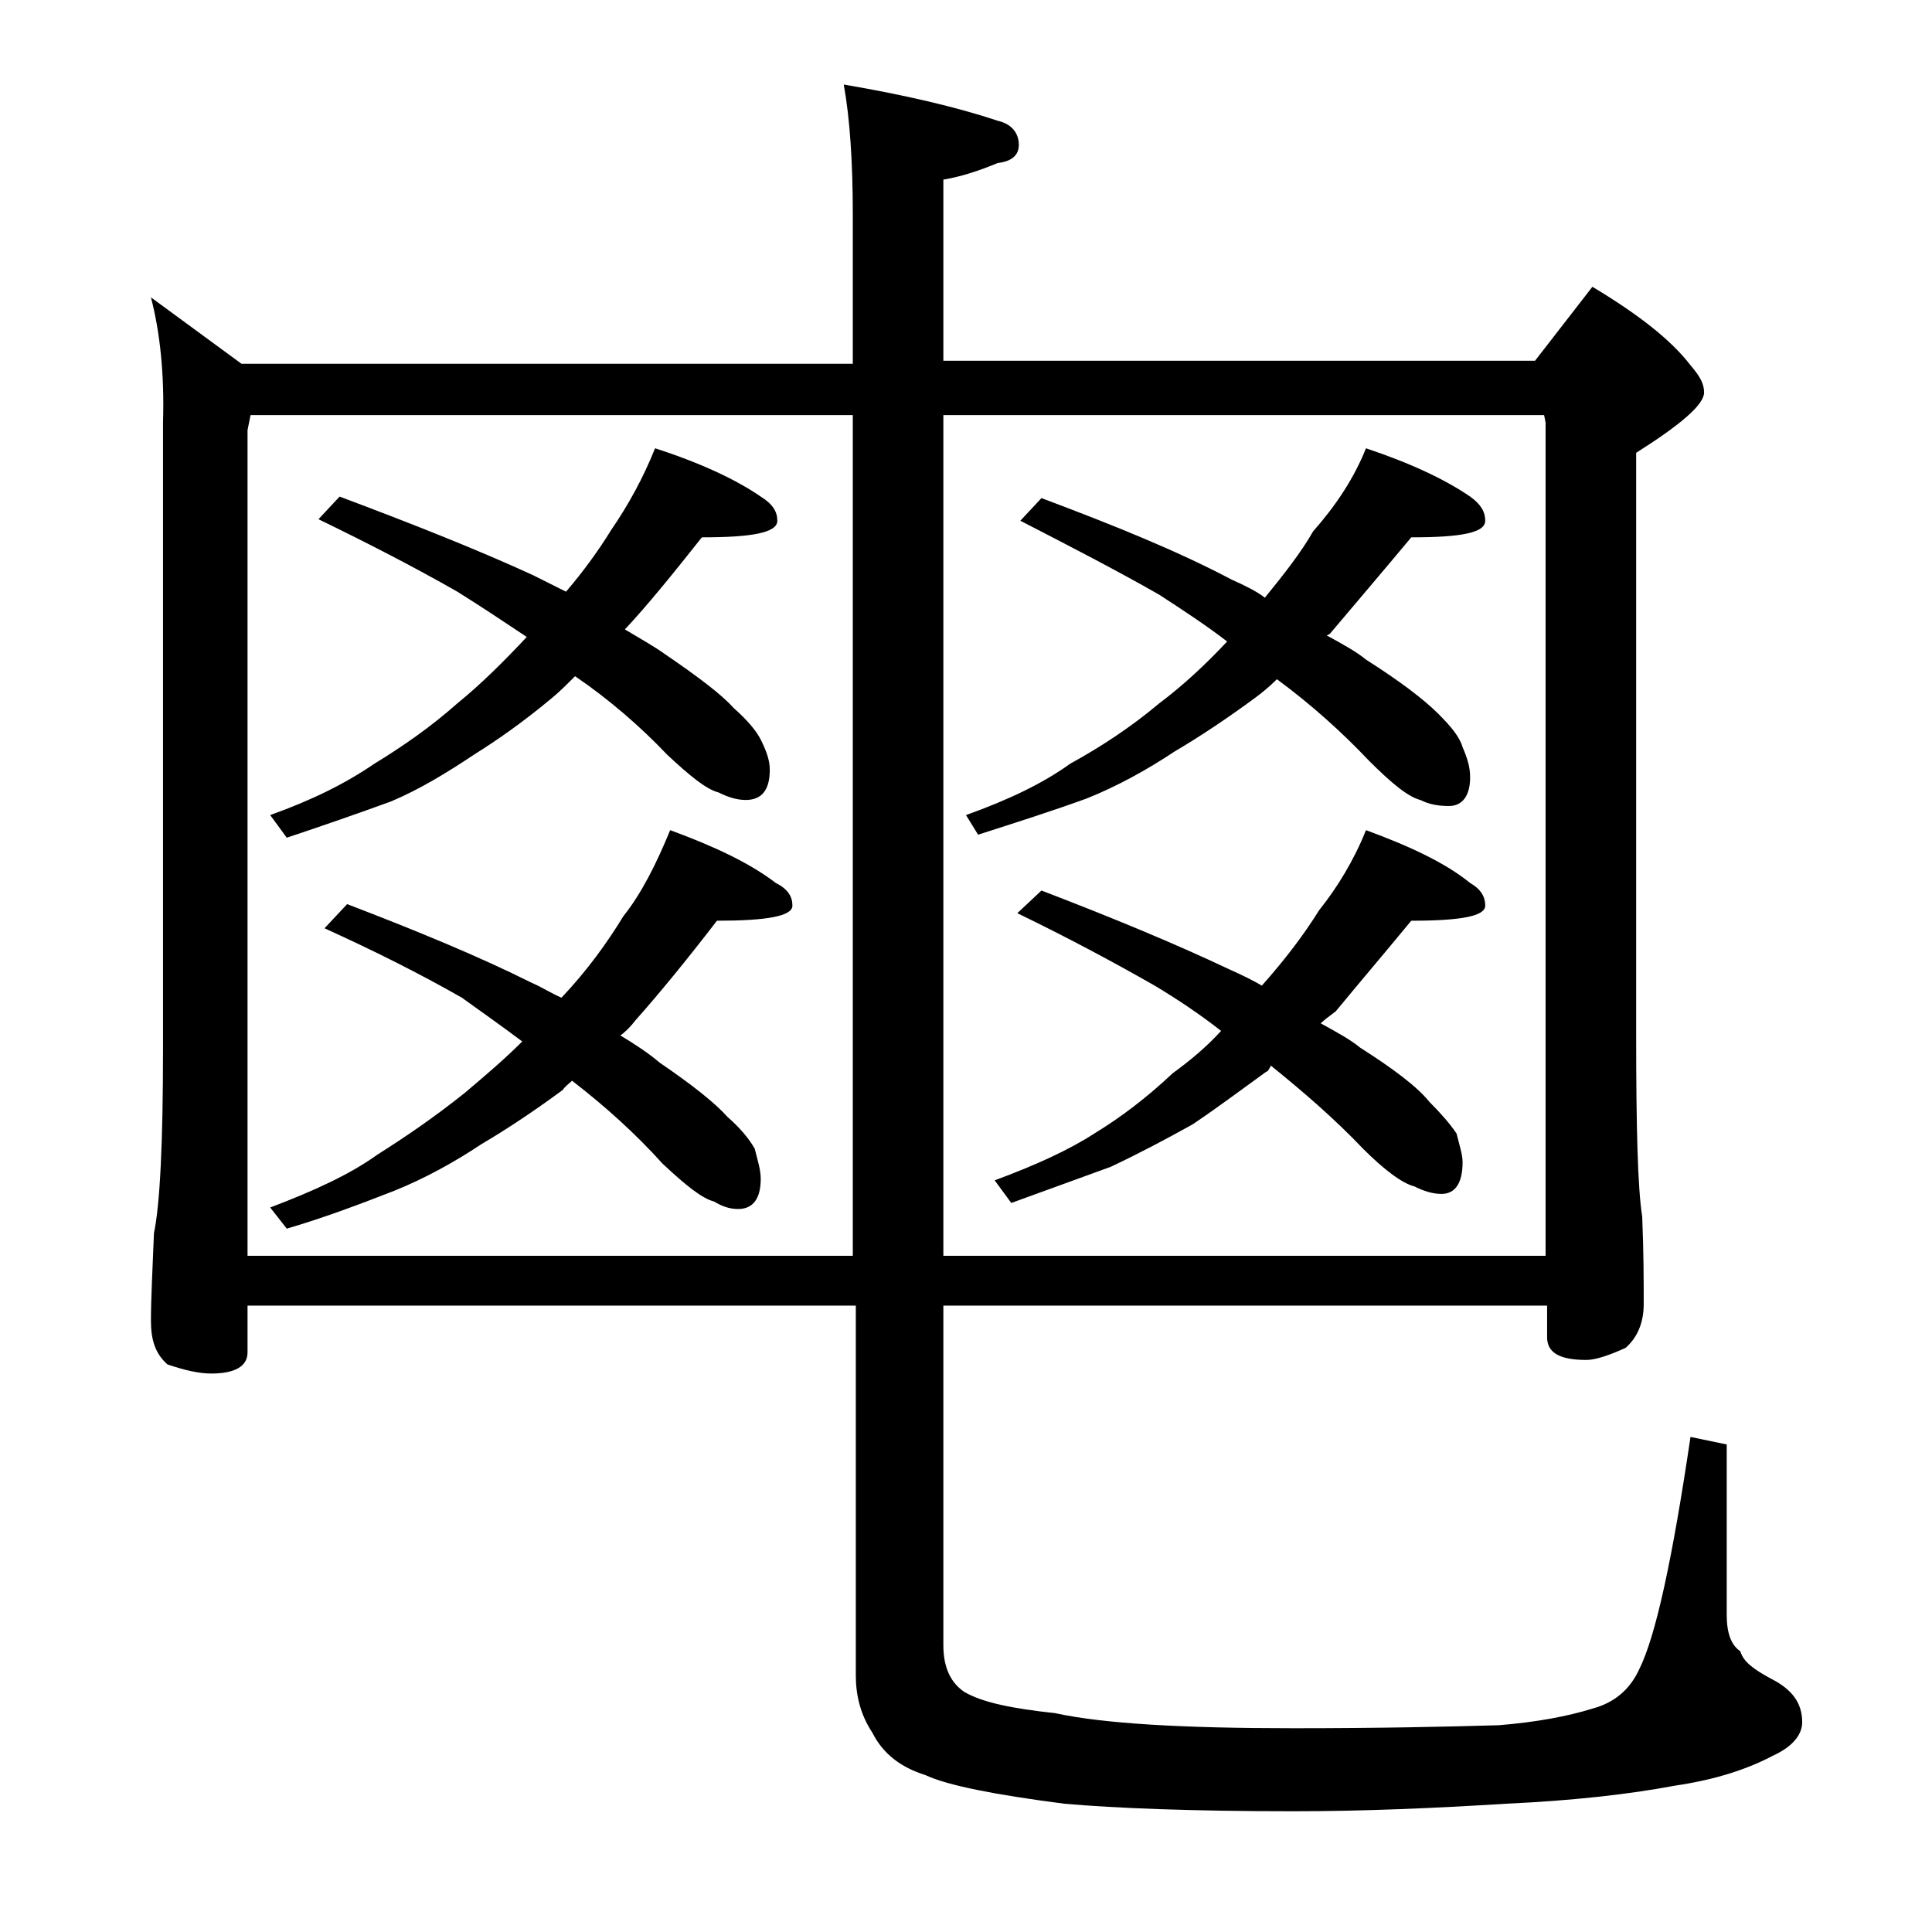 <?xml version="1.0" encoding="utf-8"?>
<!-- Generator: Adobe Illustrator 18.0.0, SVG Export Plug-In . SVG Version: 6.00 Build 0)  -->
<!DOCTYPE svg PUBLIC "-//W3C//DTD SVG 1.1//EN" "http://www.w3.org/Graphics/SVG/1.1/DTD/svg11.dtd">
<svg version="1.1" id="Layer_1" xmlns="http://www.w3.org/2000/svg" xmlns:xlink="http://www.w3.org/1999/xlink" x="0px" y="0px"
	 viewBox="0 0 128 128" enable-background="new 0 0 128 128" xml:space="preserve">
<path d="M10,19.7l6,4.4h40.5v-9.9c0-3.5-0.2-6.4-0.6-8.6C60,6.3,63.4,7.1,66.1,8c0.9,0.2,1.4,0.8,1.4,1.6c0,0.7-0.5,1.1-1.4,1.2
	c-1.2,0.5-2.4,0.9-3.6,1.1v12h39.2l3.8-4.9c3,1.8,5.2,3.5,6.5,5.2c0.6,0.7,0.9,1.2,0.9,1.8c0,0.8-1.5,2.1-4.5,4v38.5
	c0,6.2,0.1,10.2,0.4,12.1c0.1,2.4,0.1,4.3,0.1,5.8c0,1.2-0.4,2.2-1.2,2.9c-1.1,0.5-2,0.8-2.6,0.8c-1.8,0-2.6-0.5-2.6-1.5v-2.1H62.5
	V109c0,1.5,0.5,2.5,1.4,3.1c1.2,0.7,3.2,1.1,6,1.4c3.2,0.7,8.5,1,15.8,1c5.7,0,10.2-0.1,13.6-0.2c2.5-0.2,4.6-0.6,6.2-1.1
	c1.5-0.4,2.5-1.3,3.1-2.6c1.1-2.2,2.2-7.3,3.4-15.4l2.4,0.5V107c0,1.2,0.3,2,0.9,2.4c0.2,0.7,0.9,1.2,2,1.8c1.4,0.7,2.1,1.6,2.1,2.9
	c0,0.8-0.6,1.6-1.9,2.2c-1.7,0.9-3.8,1.6-6.5,2c-3.2,0.6-6.9,1-11.2,1.2c-4.8,0.3-9.5,0.5-14.1,0.5c-6.7,0-11.8-0.2-15.2-0.5
	c-4.6-0.6-7.7-1.2-9.2-1.9c-1.6-0.5-2.8-1.4-3.5-2.8c-0.8-1.2-1.1-2.5-1.1-3.8V86.5H16.4v3.1c0,0.9-0.8,1.4-2.4,1.4
	c-0.8,0-1.7-0.2-2.9-0.6c-0.8-0.7-1.1-1.6-1.1-2.9c0-1.4,0.1-3.3,0.2-5.8c0.4-1.9,0.6-6,0.6-12.2V28C10.9,24.8,10.6,22,10,19.7z
	 M16.4,83.2h40.1V27.5H16.6l-0.2,1V83.2z M43.4,29.7c3.1,1,5.4,2.1,7,3.2c0.8,0.5,1.1,1,1.1,1.6c0,0.8-1.7,1.1-5,1.1
	c-1.9,2.4-3.6,4.5-5.1,6.1c1,0.6,1.9,1.1,2.6,1.6c2.2,1.5,3.8,2.7,4.6,3.6c0.9,0.8,1.5,1.5,1.8,2.1c0.4,0.8,0.6,1.4,0.6,2
	c0,1.3-0.5,2-1.6,2c-0.6,0-1.2-0.2-1.8-0.5c-0.8-0.2-1.9-1.1-3.4-2.5c-1.8-1.9-3.9-3.7-6.1-5.2c-0.6,0.6-1.1,1.1-1.6,1.5
	C34.7,47.8,33,49,31.4,50c-1.8,1.2-3.6,2.3-5.5,3.1c-2.2,0.8-4.5,1.6-6.9,2.4L17.9,54c2.8-1,5-2.1,6.9-3.4c1.8-1.1,3.7-2.4,5.5-4
	c1.6-1.3,3.1-2.8,4.6-4.4c-1.5-1-3-2-4.6-3c-2.8-1.6-5.9-3.2-9.2-4.8l1.4-1.5c4.8,1.8,9.1,3.5,12.8,5.2c0.8,0.4,1.6,0.8,2.2,1.1
	c1.2-1.4,2.2-2.8,3-4.1C41.6,33.5,42.6,31.7,43.4,29.7z M44.4,55c3,1.1,5.3,2.2,7,3.5c0.8,0.4,1.1,0.9,1.1,1.5c0,0.7-1.7,1-5,1
	c-2,2.6-3.8,4.8-5.4,6.6c-0.3,0.4-0.7,0.8-1,1c1,0.6,1.9,1.2,2.6,1.8c2.2,1.5,3.7,2.7,4.5,3.6c0.8,0.7,1.4,1.4,1.8,2.1
	c0.2,0.8,0.4,1.4,0.4,2c0,1.3-0.5,2-1.5,2c-0.6,0-1.1-0.2-1.6-0.5c-0.8-0.2-1.9-1.1-3.4-2.5c-1.8-2-3.8-3.8-6-5.5
	c-0.2,0.2-0.5,0.4-0.6,0.6c-1.9,1.4-3.7,2.6-5.4,3.6c-1.8,1.2-3.8,2.3-5.8,3.1c-2.3,0.9-4.7,1.8-7.1,2.5l-1.1-1.4
	c2.9-1.1,5.3-2.2,7.1-3.5c1.9-1.2,3.8-2.5,5.8-4.1c1.3-1.1,2.6-2.2,3.8-3.4c-1.2-0.9-2.6-1.9-4-2.9c-2.8-1.6-5.8-3.1-9.1-4.6
	l1.5-1.6c4.7,1.8,8.8,3.5,12.2,5.2c0.7,0.3,1.3,0.7,2,1c1.7-1.8,3-3.6,4.1-5.4C42.5,59.2,43.5,57.2,44.4,55z M62.5,83.2h39.9V28
	l-0.1-0.5H62.5V83.2z M90.5,29.7c3,1,5.3,2.1,6.9,3.2c0.7,0.5,1,1,1,1.6c0,0.8-1.6,1.1-4.9,1.1c-2,2.4-3.8,4.5-5.4,6.4l-0.2,0.1
	c1.1,0.6,2,1.1,2.6,1.6c2.2,1.4,3.8,2.6,4.8,3.6c0.8,0.8,1.4,1.5,1.6,2.2c0.3,0.7,0.5,1.3,0.5,2c0,1.2-0.5,1.9-1.4,1.9
	c-0.7,0-1.3-0.1-1.9-0.4c-0.8-0.2-1.9-1.1-3.4-2.6c-1.8-1.9-3.8-3.7-6.1-5.4c-0.5,0.5-1,0.9-1.4,1.2c-1.9,1.4-3.7,2.6-5.4,3.6
	c-1.8,1.2-3.8,2.3-5.8,3.1c-2.2,0.8-4.7,1.6-7.2,2.4L64,54c2.8-1,5.1-2.1,6.9-3.4c2-1.1,4-2.4,5.9-4c1.6-1.2,3.1-2.6,4.5-4.1
	c-1.3-1-2.8-2-4.5-3.1c-2.8-1.6-5.9-3.2-9.2-4.9L69,33c4.8,1.8,9,3.5,12.6,5.4c0.9,0.4,1.7,0.8,2.2,1.2c1.3-1.6,2.4-3,3.2-4.4
	C88.5,33.5,89.7,31.7,90.5,29.7z M90.5,55c3,1.1,5.3,2.2,6.9,3.5c0.7,0.4,1,0.9,1,1.5c0,0.7-1.6,1-4.9,1c-1.9,2.3-3.6,4.3-5,6
	c-0.4,0.3-0.8,0.6-1,0.8c1.1,0.6,2,1.1,2.6,1.6c2.2,1.4,3.8,2.6,4.6,3.6c0.8,0.8,1.4,1.5,1.8,2.1c0.2,0.8,0.4,1.4,0.4,1.9
	c0,1.4-0.5,2.1-1.4,2.1c-0.6,0-1.2-0.2-1.8-0.5c-0.8-0.2-2-1.1-3.4-2.5c-1.9-2-4-3.8-6.1-5.5C84.1,70.8,84,71,83.9,71
	c-1.8,1.3-3.4,2.5-4.9,3.5c-1.8,1-3.5,1.9-5.4,2.8c-2.2,0.8-4.4,1.6-6.6,2.4l-1.1-1.5c2.7-1,4.9-2,6.6-3.1c1.8-1.1,3.5-2.4,5.2-4
	c1.1-0.8,2.2-1.7,3.2-2.8c-1.4-1.1-2.9-2.1-4.4-3c-2.8-1.6-5.8-3.2-9.1-4.8L69,59c4.7,1.8,8.8,3.5,12.4,5.2c0.9,0.4,1.7,0.8,2.2,1.1
	c1.6-1.8,2.8-3.4,3.8-5C88.6,58.8,89.7,57,90.5,55z"/>
</svg>
